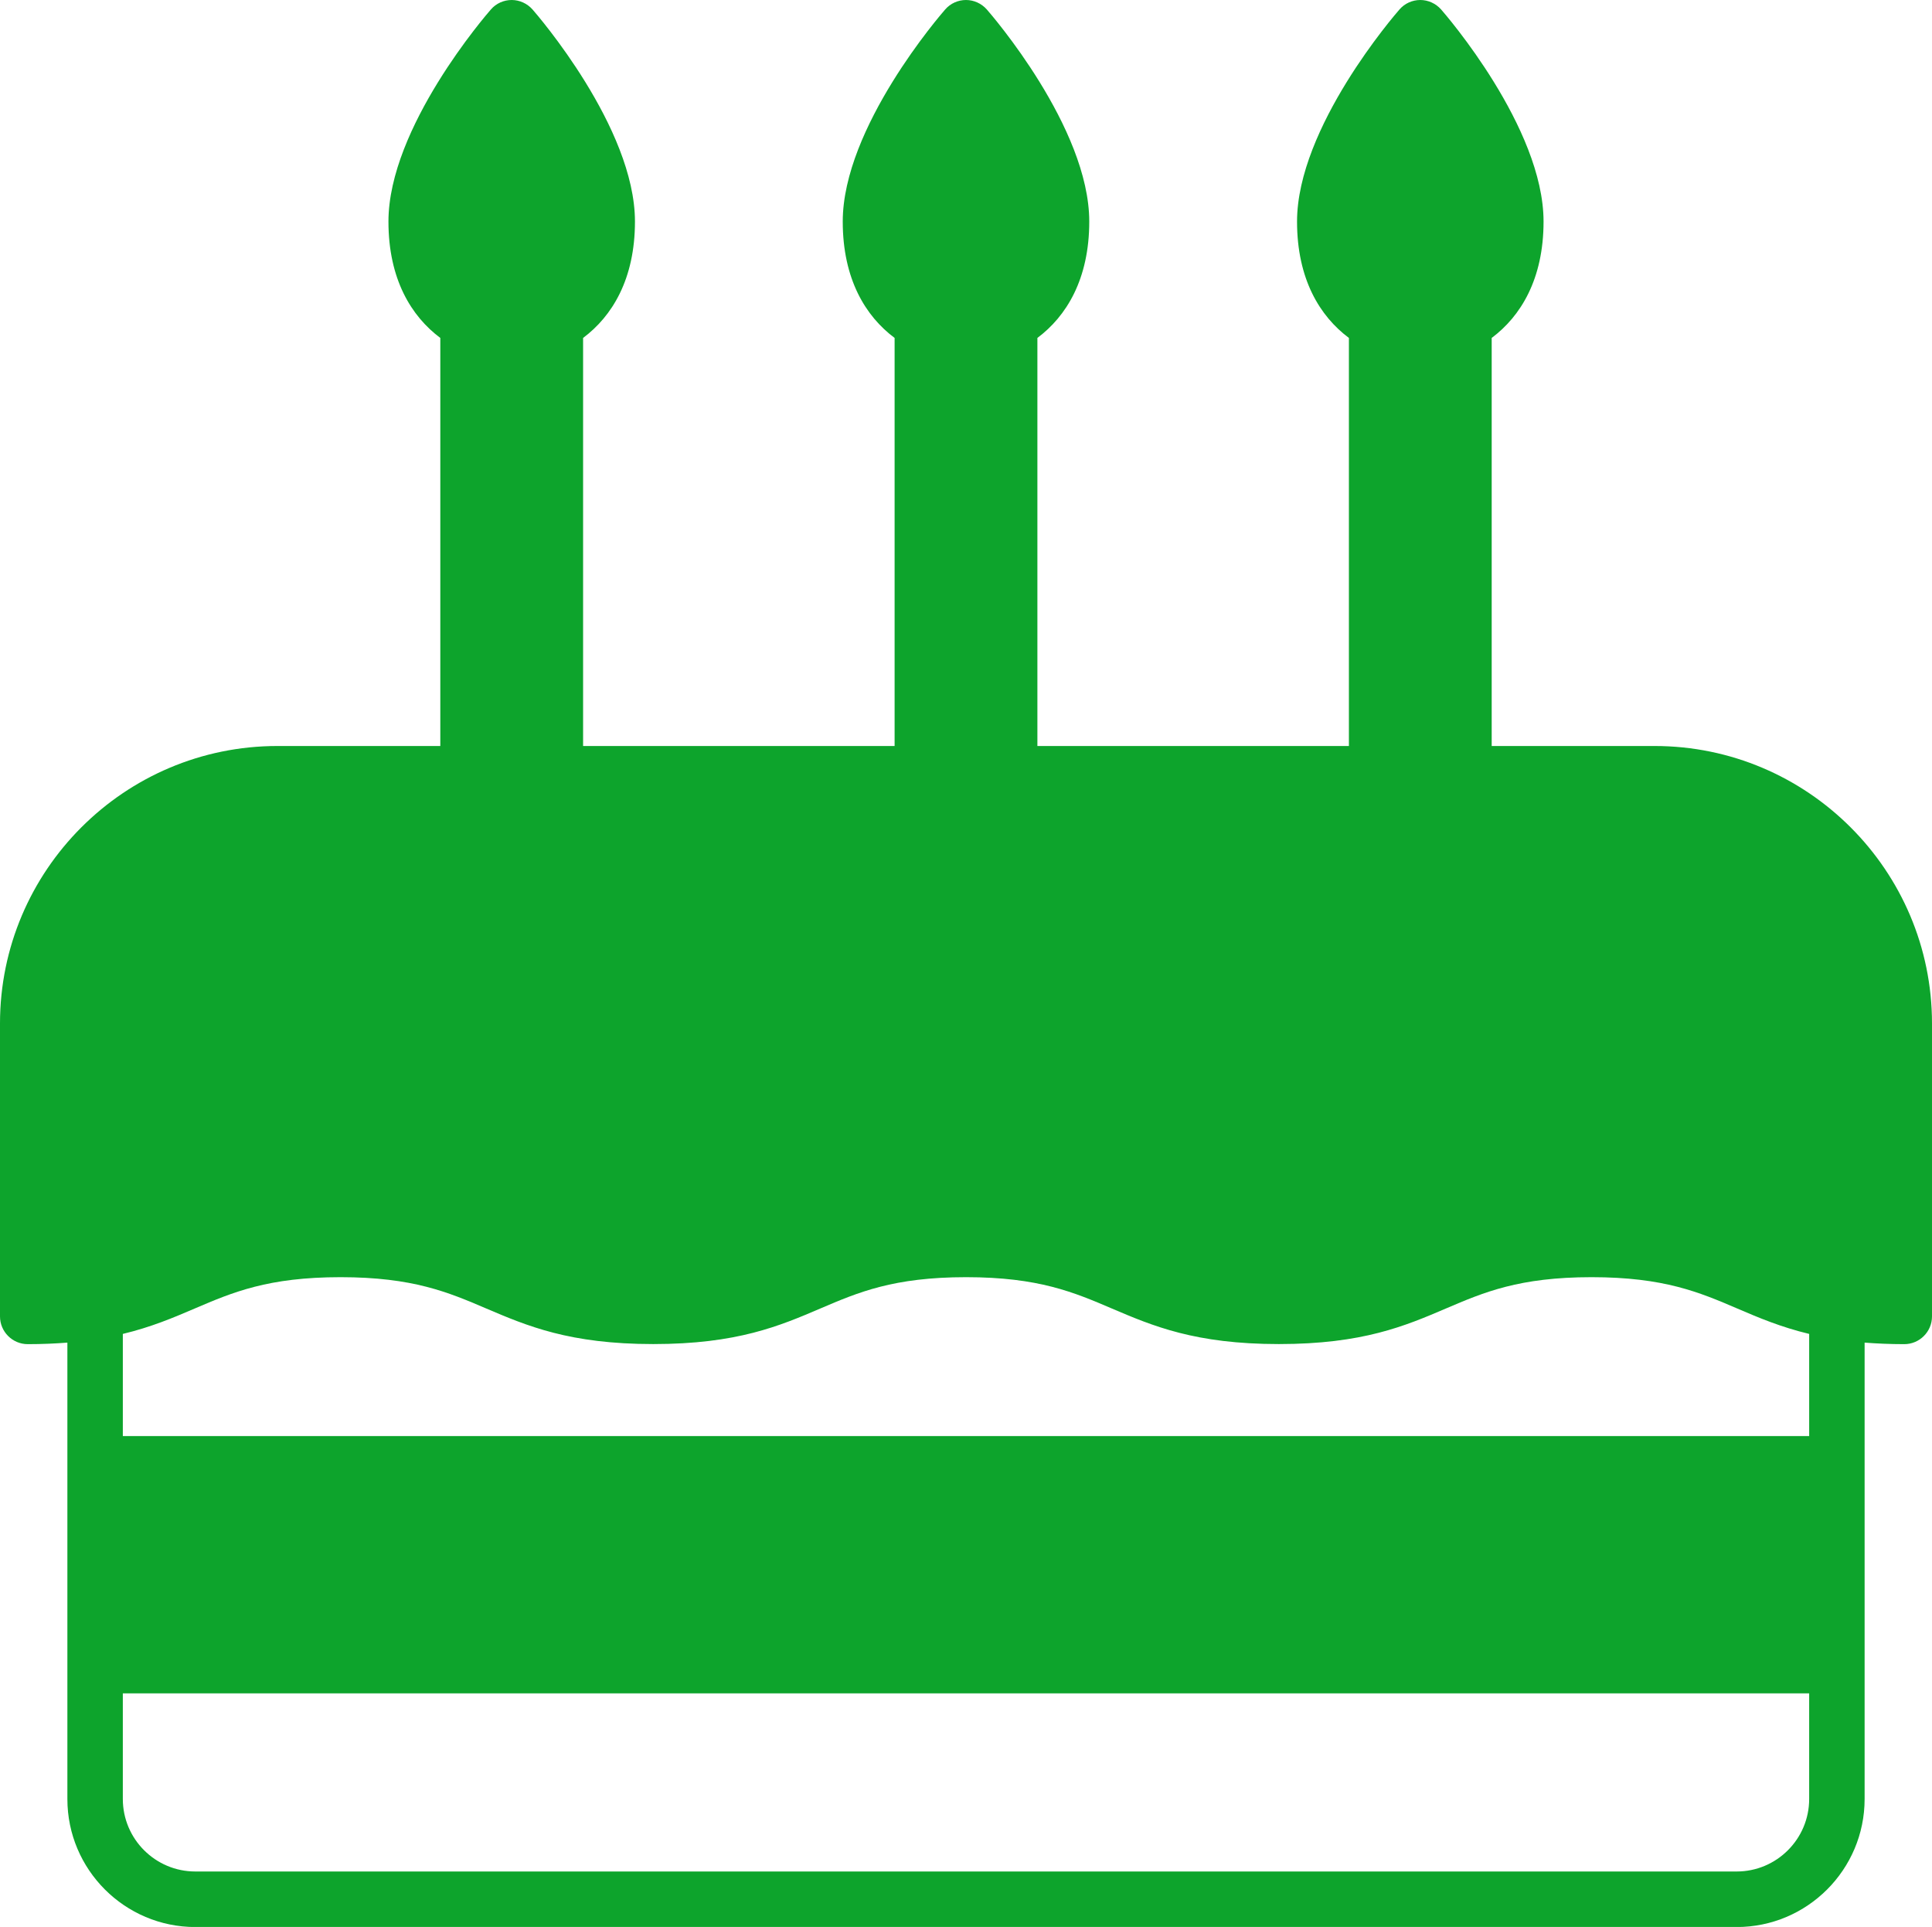 <svg xmlns="http://www.w3.org/2000/svg" viewBox="0 0 226.5 225.86"><path d="M193.98 87.44h-19.1V39.61c3.39-2.53 6.08-6.88 6.08-13.64 0-11.03-11.52-24.3-12.01-24.86-.62-.7-1.51-1.11-2.44-1.11s-1.83.4-2.44 1.11c-.49.56-12.01 13.83-12.01 24.86 0 6.76 2.69 11.11 6.08 13.64v47.83h-36.52V39.61c3.39-2.53 6.08-6.88 6.08-13.64 0-11.03-11.52-24.3-12.01-24.86-.62-.7-1.51-1.11-2.44-1.11s-1.83.4-2.44 1.11c-.49.56-12.01 13.83-12.01 24.86 0 6.76 2.69 11.11 6.08 13.64v47.83H68.36V39.61c3.39-2.53 6.08-6.88 6.08-13.64 0-11.03-11.52-24.3-12.01-24.86C61.81.41 60.92 0 59.99 0s-1.83.4-2.44 1.11c-.49.56-12.01 13.83-12.01 24.86 0 6.76 2.69 11.11 6.08 13.64v47.83h-19.1C14.59 87.44 0 102.03 0 119.96v34.34c0 1.79 1.46 3.25 3.25 3.25 1.69 0 3.23-.07 4.65-.18v53.5c0 8.27 6.73 15 15 15h180.7c8.27 0 15-6.73 15-15v-53.5c1.43.11 2.96.18 4.65.18 1.79 0 3.25-1.46 3.25-3.25v-34.34c0-17.93-14.59-32.52-32.52-32.52zm18.12 123.42c0 4.69-3.81 8.5-8.5 8.5H22.9c-4.69 0-8.5-3.81-8.5-8.5v-12.38h197.7v12.38zm0-42.54H14.4v-11.97c3.33-.8 5.92-1.9 8.46-2.99 4.4-1.88 8.56-3.66 17.06-3.66s12.66 1.78 17.06 3.66c4.81 2.05 9.78 4.18 19.61 4.18s14.8-2.12 19.61-4.18c4.4-1.88 8.55-3.66 17.06-3.66s12.66 1.78 17.06 3.66c4.81 2.05 9.78 4.18 19.61 4.18s14.8-2.12 19.61-4.18c4.4-1.88 8.55-3.66 17.05-3.66s12.66 1.78 17.05 3.66c2.54 1.09 5.13 2.19 8.46 2.99v11.97z" fill="#0da42c"/></svg>